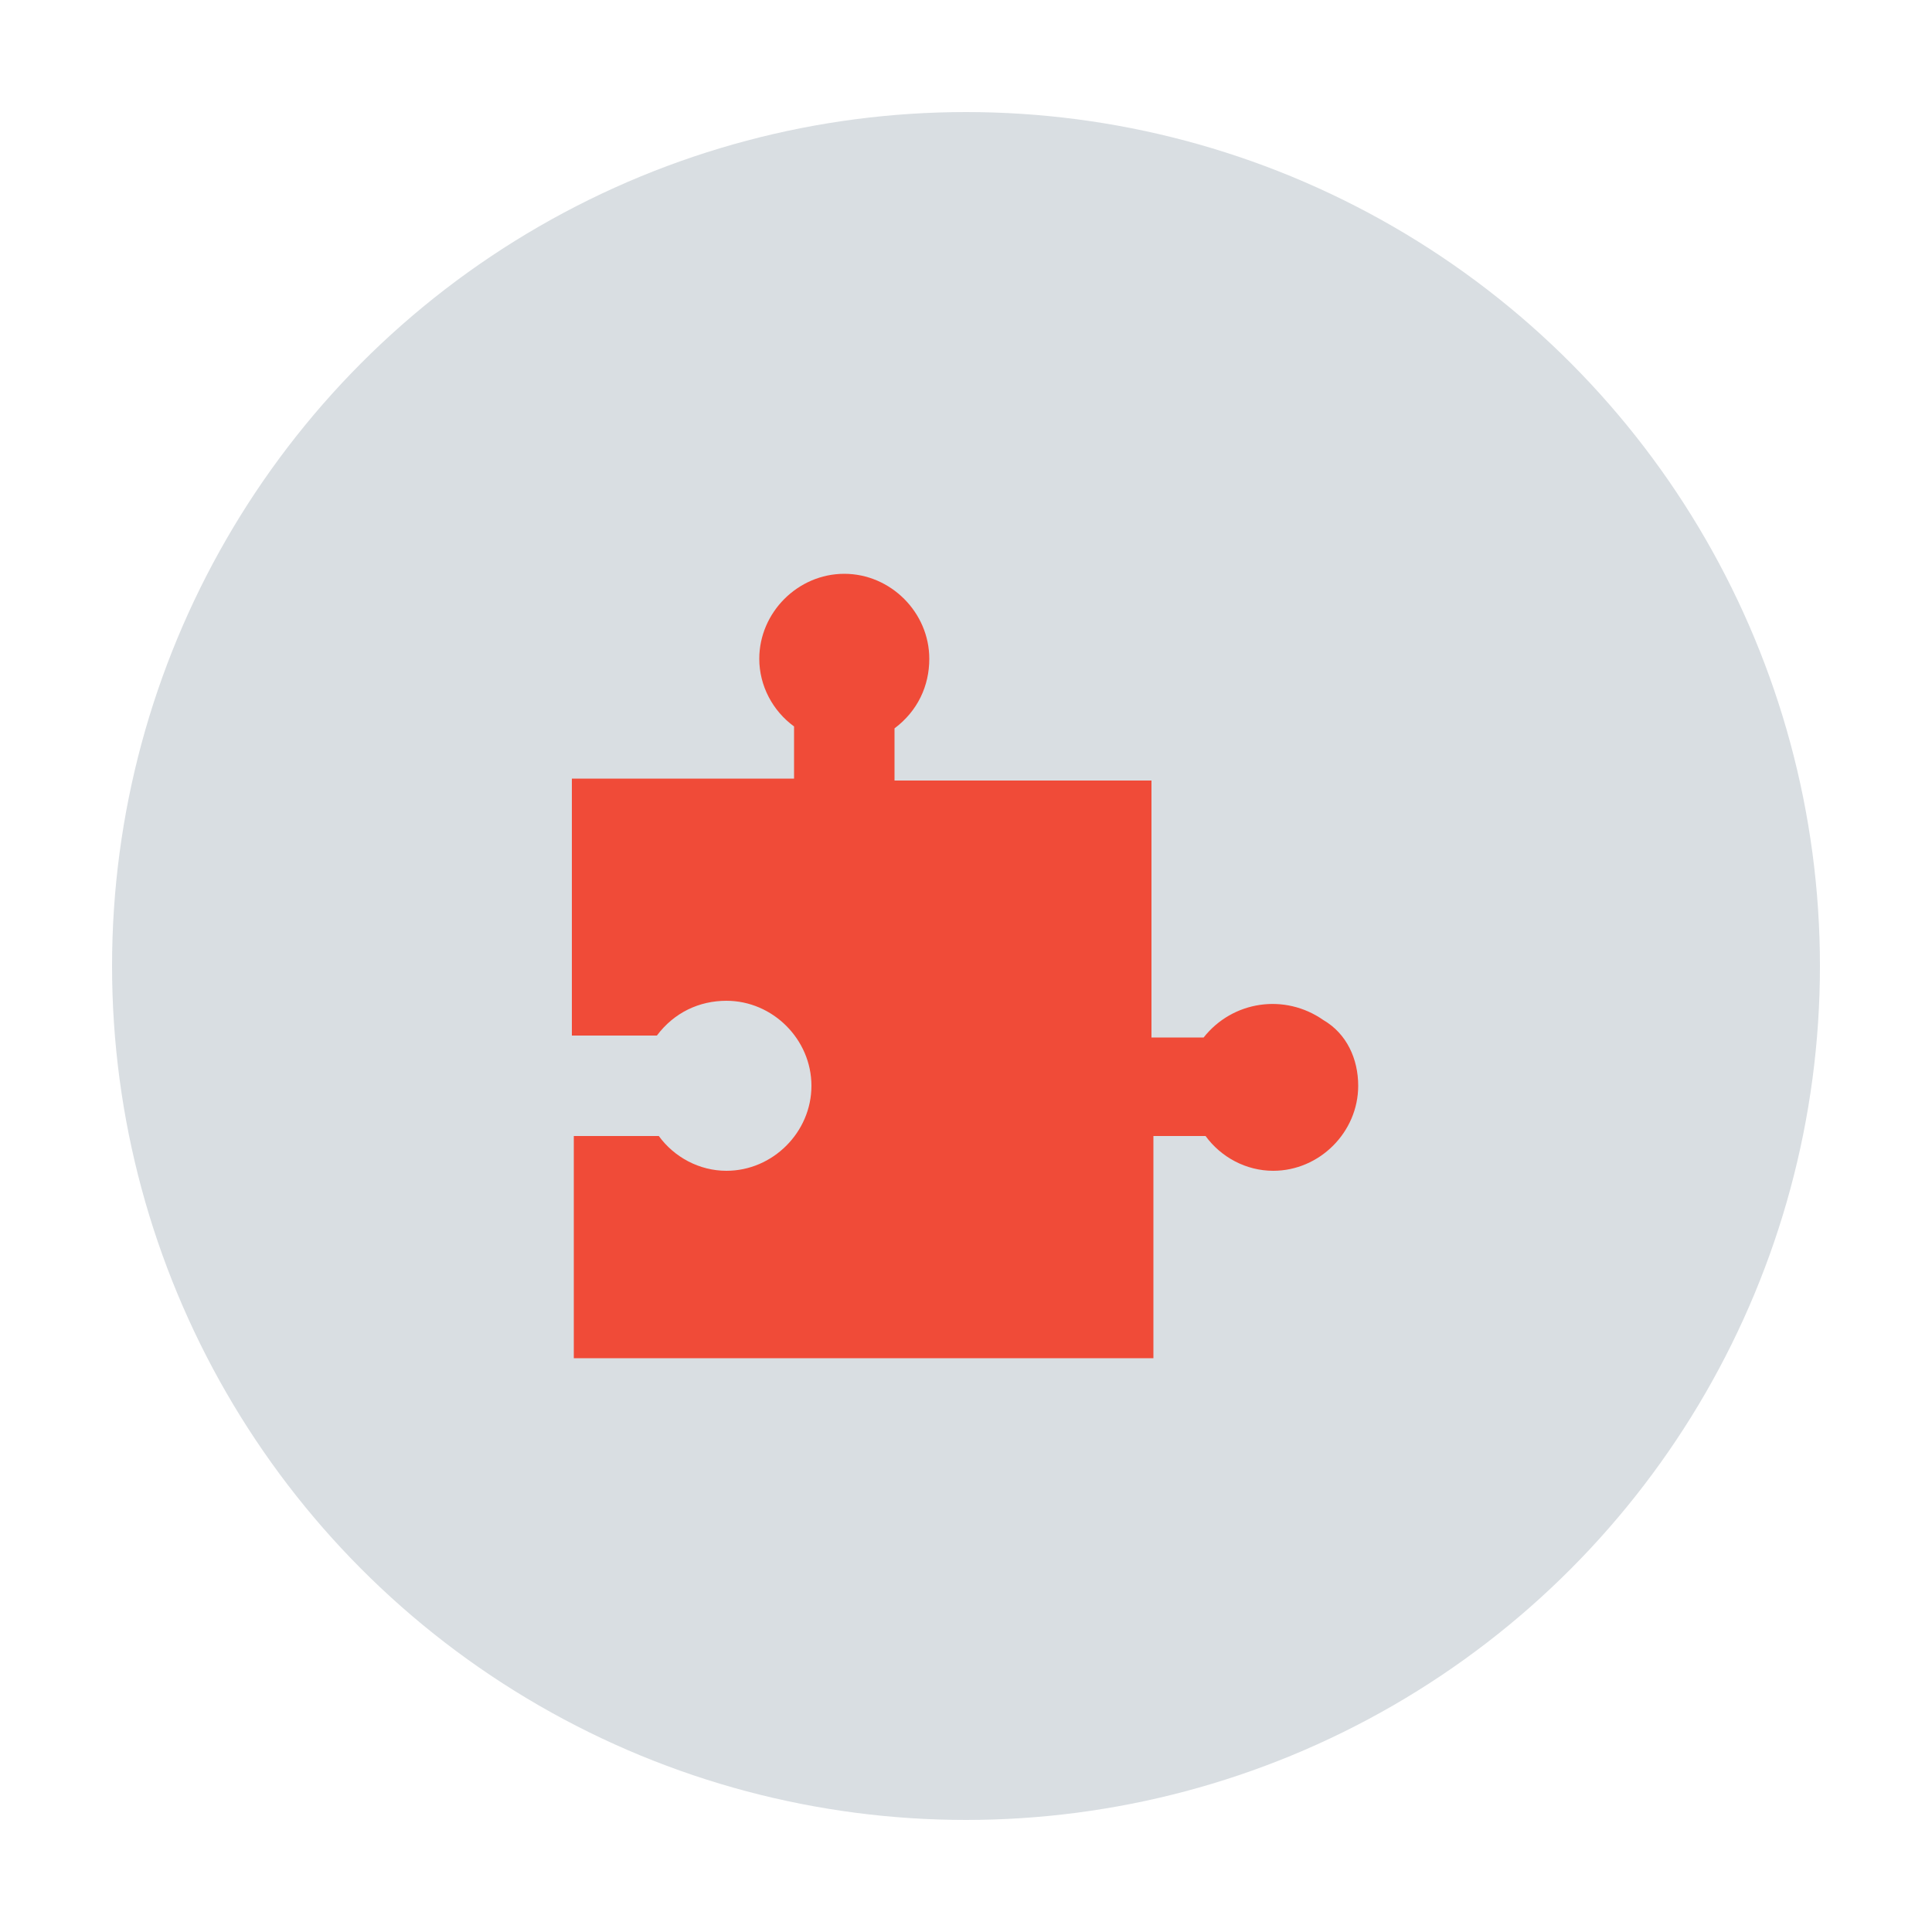 <?xml version="1.0" encoding="utf-8"?>
<!-- Generator: Adobe Illustrator 21.0.0, SVG Export Plug-In . SVG Version: 6.00 Build 0)  -->
<svg version="1.1" id="Layer_1" xmlns="http://www.w3.org/2000/svg" xmlns:xlink="http://www.w3.org/1999/xlink" x="0px" y="0px"
	 viewBox="0 0 100 100" style="enable-background:new 0 0 100 100;" xml:space="preserve">
<style type="text/css">
	.st0{opacity:0.5;fill:url(#SVGID_1_);enable-background:new    ;}
	.st1{fill:#D9DEE2;}
	.st2{fill:#F04B38;}
</style>
<linearGradient id="SVGID_1_" gradientUnits="userSpaceOnUse" x1="373.279" y1="671.748" x2="139.637" y2="827.509" gradientTransform="matrix(1 0 0 1 0 -410)">
	<stop  offset="0" style="stop-color:#4F58A7;stop-opacity:2.000000e-02"/>
	<stop  offset="1" style="stop-color:#4B57A6;stop-opacity:0.64"/>
</linearGradient>
<ellipse class="st0" cx="293.4" cy="315" rx="71.5" ry="9.2"/>
<circle class="st1" cx="50" cy="50" r="44.2"/>
<path class="st2" d="M70.3,56.2c0,2.4-2,4.4-4.4,4.4c0,0,0,0,0,0c-1.4,0-2.7-0.7-3.5-1.8h-2.7v11.5h-30V58.8h4.4
	c0.8,1.1,2.1,1.8,3.5,1.8c2.4,0,4.4-2,4.4-4.4c0-2.4-2-4.4-4.4-4.4c-1.4,0-2.7,0.6-3.6,1.8h-4.4V40.3h11.5v-2.7
	c-1.1-0.8-1.8-2.1-1.8-3.5c0-2.4,2-4.4,4.4-4.4c2.4,0,4.4,2,4.4,4.4c0,1.4-0.6,2.7-1.8,3.6v2.7h13.3v13.3h2.7
	c1.5-1.9,4.2-2.3,6.2-0.9C69.7,53.5,70.3,54.8,70.3,56.2z"/>
</svg>
